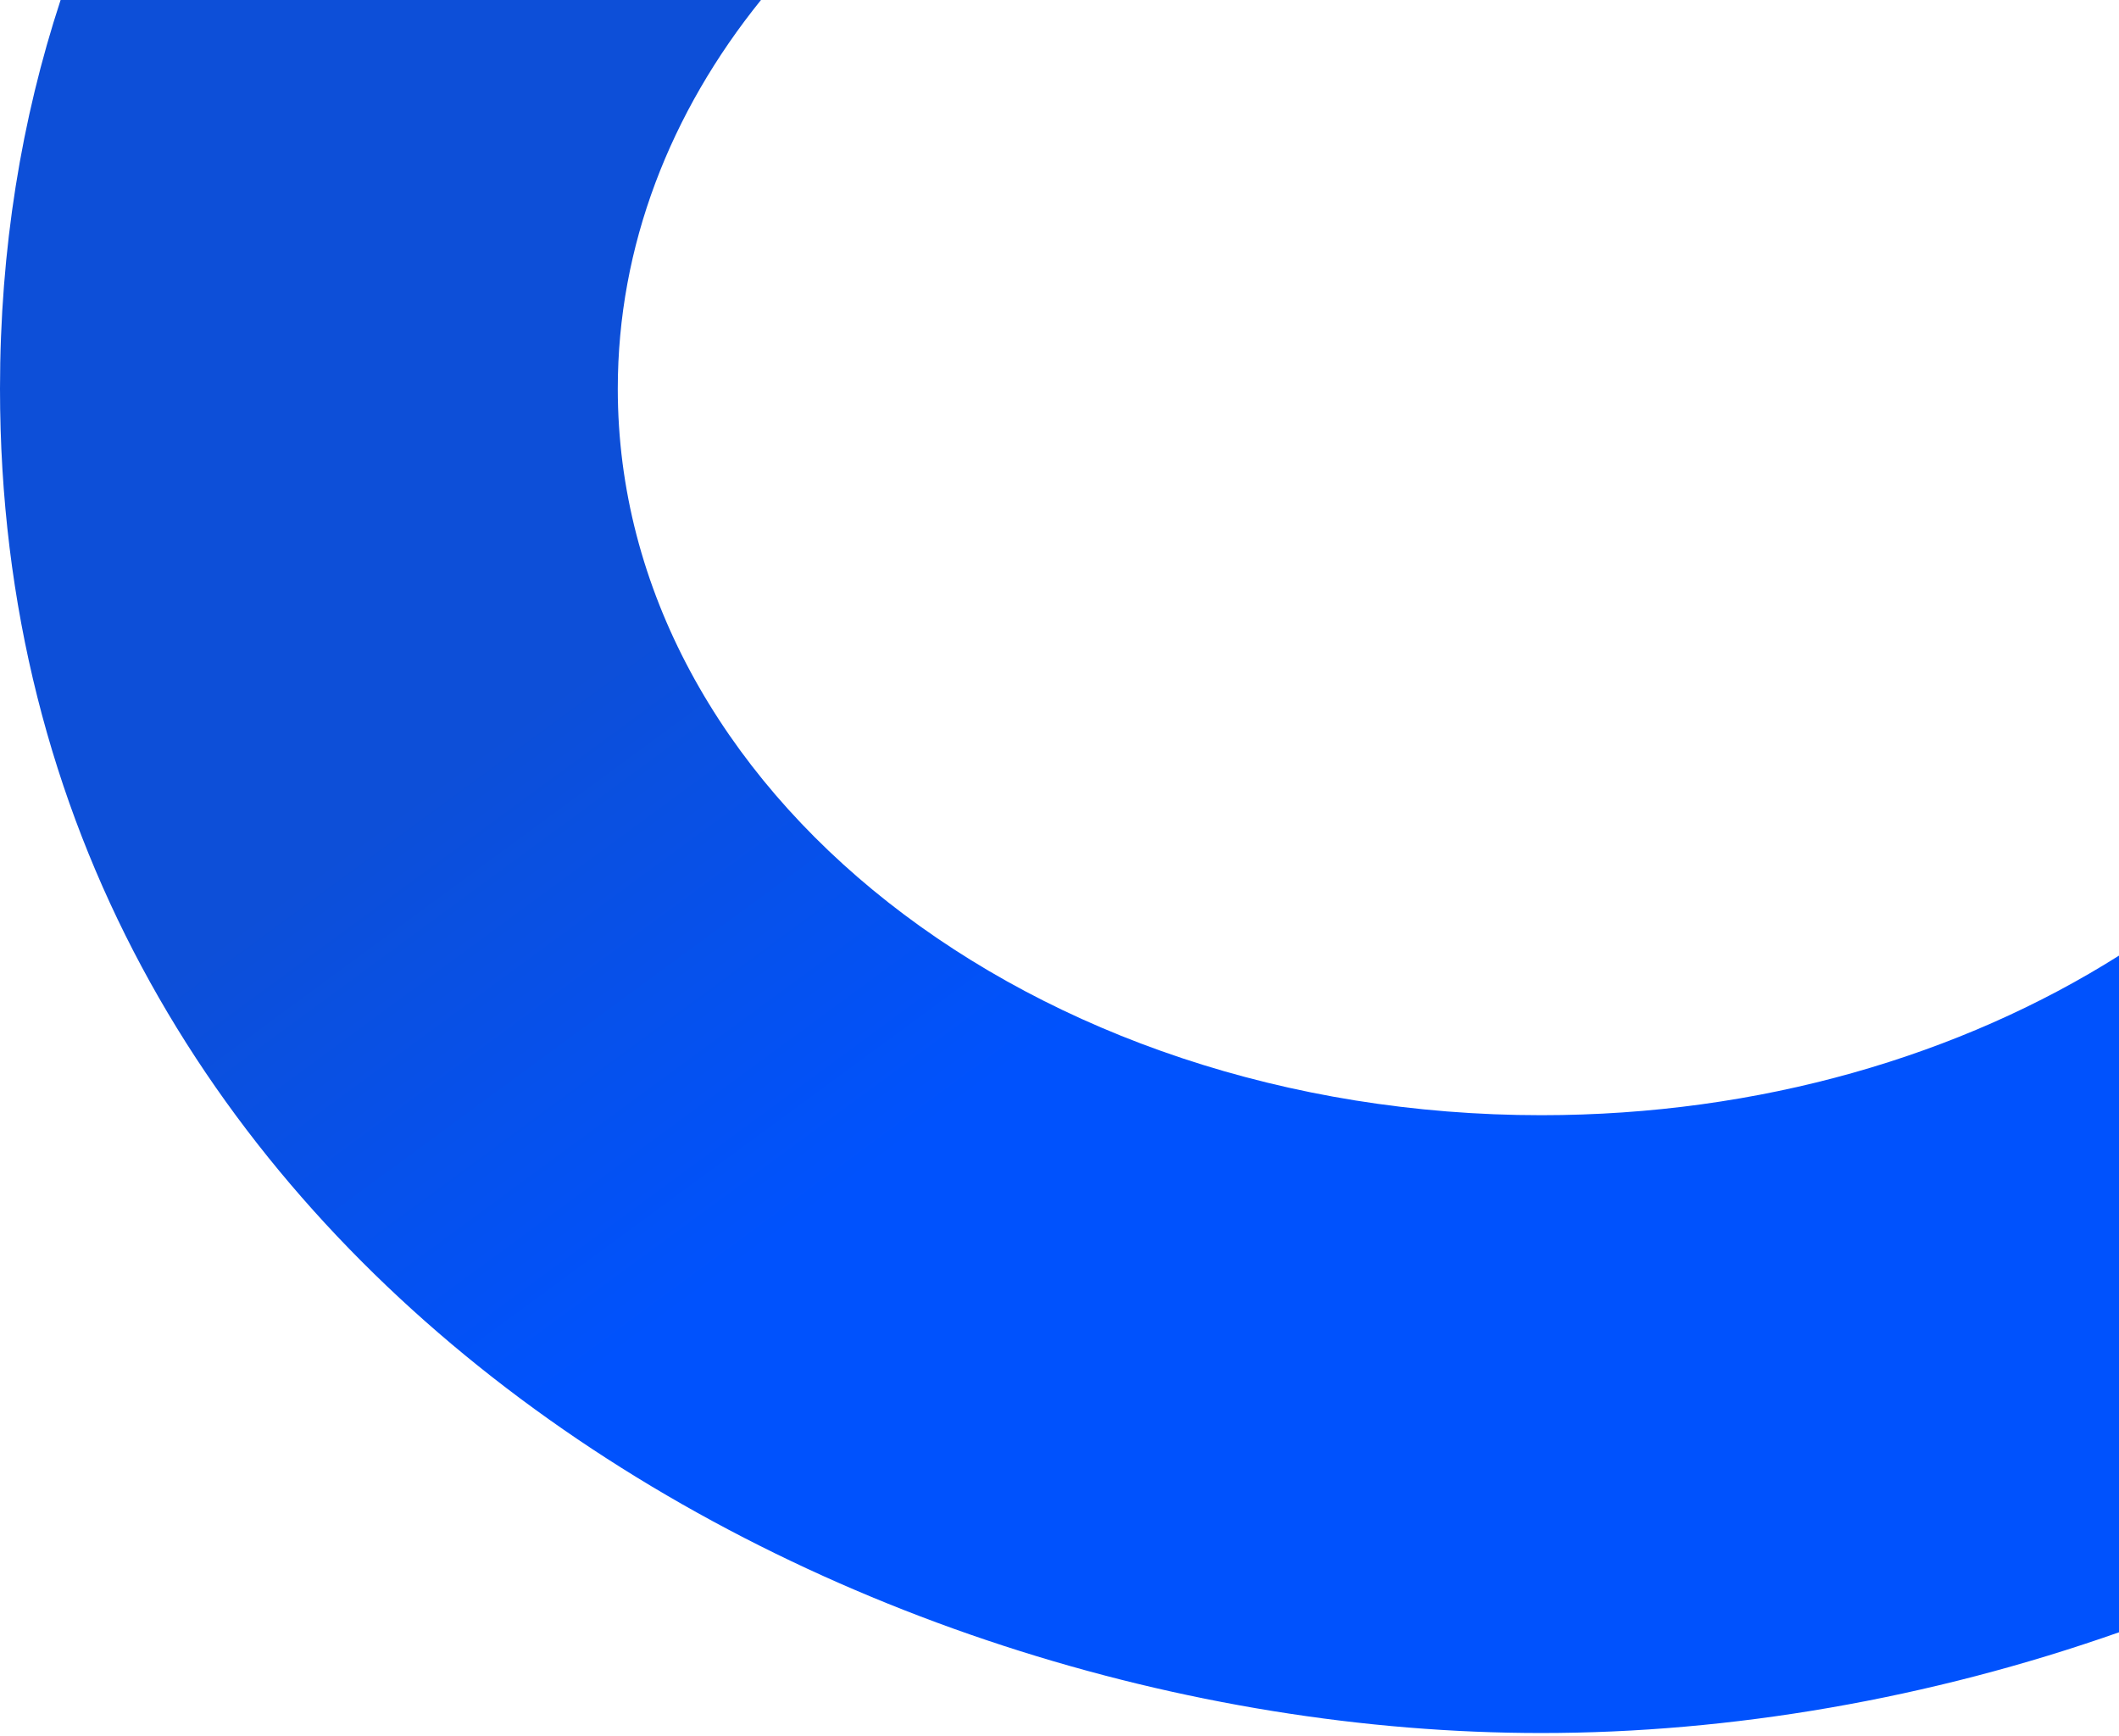 <svg width="343" height="281" viewBox="0 0 343 281" fill="none" xmlns="http://www.w3.org/2000/svg">
<path fill-rule="evenodd" clip-rule="evenodd" d="M343 264.201C312.32 274.995 280.141 280.504 249.5 280.504C135.407 280.504 3.13794e-05 204.125 8.74979e-06 62.916C5.11889e-06 40.259 3.486 19.271 9.81 -1.36434e-06L123.177 -1.71304e-05C108.5 18.193 100 39.774 100 62.916C100 127.858 166.933 180.504 249.5 180.504C284.884 180.504 317.396 170.835 343 154.674L343 264.201Z" fill="url(#paint0_linear_443_12222)"/>
<defs>
<linearGradient id="paint0_linear_443_12222" x1="182.011" y1="44.694" x2="236.723" y2="119.177" gradientUnits="userSpaceOnUse">
<stop stop-color="#0D4FD8"/>
<stop offset="1" stop-color="#0052FD"/>
</linearGradient>
</defs>
</svg>
